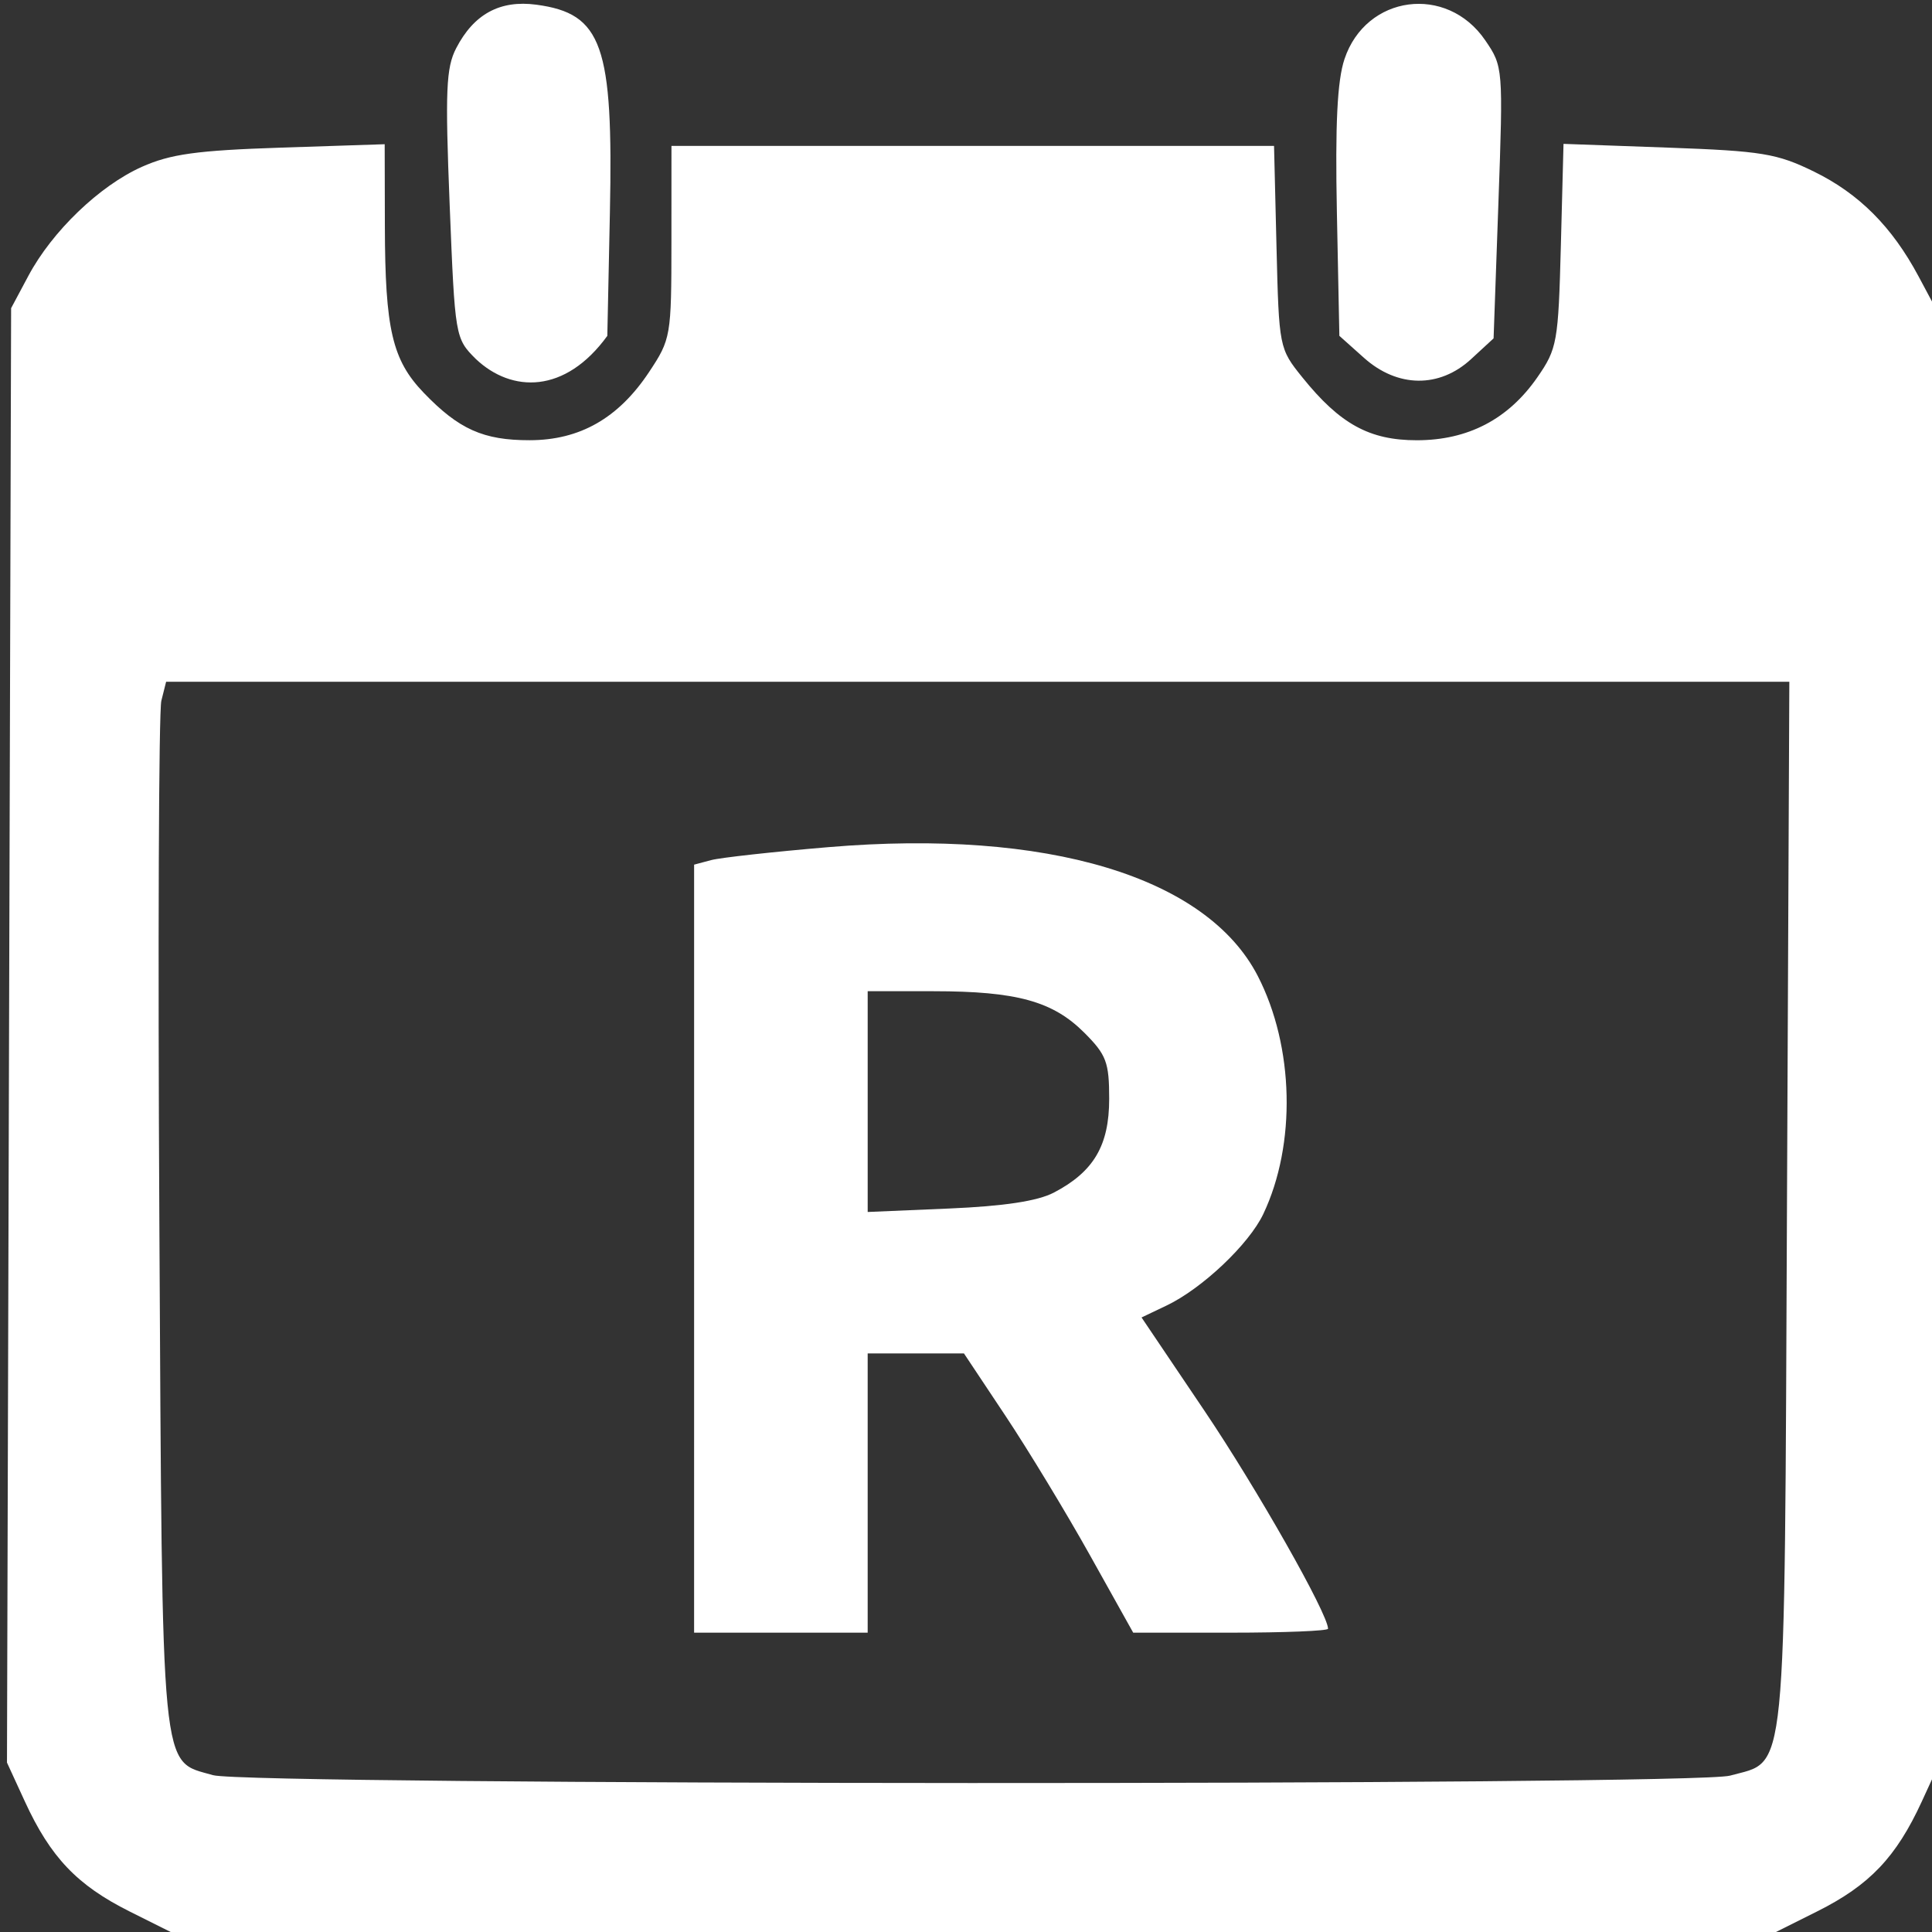 <svg xmlns:dc="http://purl.org/dc/elements/1.1/" xmlns:cc="http://creativecommons.org/ns#" xmlns:rdf="http://www.w3.org/1999/02/22-rdf-syntax-ns#" xmlns:svg="http://www.w3.org/2000/svg" xmlns="http://www.w3.org/2000/svg" viewBox="0 0 320 320" height="48" width="48" version="1.1" id="svg3390">
  <rect x="0" y="0" width="320" height="320" fill="#333333" stroke="none"/>
  <defs id="defs3394"></defs>
  <g style="display:inline" id="layer2">
    <path id="path3436" d="M 21.466,316.598 C 12.778,312.257 8.366,307.621 4.111,298.367 L 1.156,291.939 1.498,171.492 1.841,51.046 4.705,45.681 C 8.645,38.303 16.478,30.777 23.481,27.642 c 4.746,-2.124 9.128,-2.731 23.047,-3.189 l 17.188,-0.566 0.03,13.579 c 0.038,17.083 1.223,22.164 6.435,27.589 5.808,6.045 9.873,7.867 17.535,7.859 8.34,-0.008 14.721,-3.653 19.801,-11.309 3.6,-5.426 3.688,-5.941 3.693,-21.497 l 0.005,-15.938 49.903,0 49.903,0 0.409,16.764 c 0.406,16.608 0.445,16.808 4.275,21.562 6.235,7.74 11.117,10.424 18.961,10.424 8.482,0 15.157,-3.484 19.968,-10.424 3.284,-4.736 3.476,-5.815 3.894,-21.825 l 0.439,-16.842 17.321,0.623 c 15.535,0.559 18.026,0.968 24.163,3.97 7.453,3.646 12.929,9.131 17.318,17.345 l 2.82,5.278 0.337,120.459 0.337,120.459 -2.95,6.416 c -4.249,9.241 -8.665,13.879 -17.349,18.218 l -7.65,3.823 -132.101,0 -132.101,0 -7.65,-3.823 z M 286.54,294.102 c 9.52,-2.644 9.004,2.524 9.44,-94.562 l 0.39,-86.619 -134.428,0 -134.428,0 -0.789,3.143 c -0.434,1.729 -0.582,40.712 -0.329,86.629 0.512,92.839 0.119,88.798 8.889,91.331 5.842,1.687 245.194,1.761 251.255,0.078 z m -171.574,-87.285 0,-63.604 2.812,-0.75 c 1.547,-0.413 10.301,-1.38 19.454,-2.15 36.217,-3.047 62.635,4.889 71.106,21.359 6.012,11.689 6.383,27.859 0.906,39.402 -2.382,5.02 -10.134,12.355 -16.028,15.165 l -4.14,1.974 10.417,15.451 c 8.695,12.897 20.473,33.668 20.473,36.105 0,0.359 -7.261,0.653 -16.136,0.653 l -16.136,0 -7.155,-12.812 c -3.935,-7.047 -10.242,-17.453 -14.016,-23.125 l -6.861,-10.312 -7.974,0 -7.974,0 0,23.125 0,23.125 -14.375,0 -14.375,0 z m 59.577,-9.281 c 6.607,-3.452 9.173,-7.798 9.173,-15.534 0,-6.061 -0.465,-7.296 -4.121,-10.953 -5.218,-5.218 -11.19,-6.863 -24.941,-6.872 l -10.938,-0.007 0,18.286 0,18.286 13.438,-0.571 c 9.121,-0.387 14.707,-1.234 17.39,-2.636 z M 78.819,59.466 c -3.432,-3.432 -3.46,-3.599 -4.341,-25.567 -0.756,-18.852 -0.597,-22.672 1.077,-25.909 2.931,-5.667 7.263,-8.019 13.284,-7.212 10.911,1.464 12.761,6.698 12.179,34.469 l -0.427,20.382 c -6.974,9.616 -15.825,9.457 -21.772,3.836 z M 225.923,59.274 221.841,55.627 221.431,35.211 c -0.294,-14.632 0.062,-21.832 1.255,-25.416 3.544,-10.641 16.945,-12.438 23.311,-3.125 2.964,4.337 2.984,4.573 2.189,26.875 l -0.801,22.5 -3.729,3.438 c -5.246,4.835 -12.178,4.753 -17.733,-0.209 z" fill="#ffffff"/>
  </g>
</svg> 
